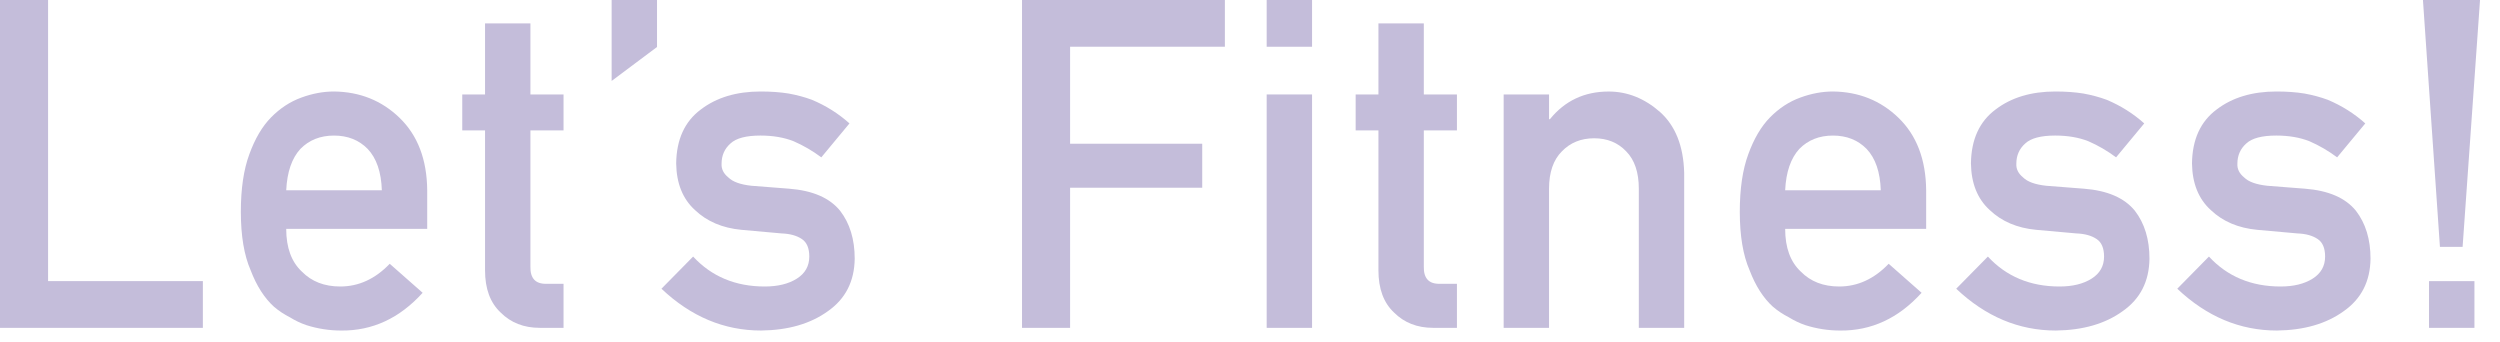 <?xml version="1.0" encoding="utf-8"?>
<!-- Generator: Adobe Illustrator 25.0.1, SVG Export Plug-In . SVG Version: 6.00 Build 0)  -->
<svg version="1.1" id="レイヤー_1" xmlns="http://www.w3.org/2000/svg" xmlns:xlink="http://www.w3.org/1999/xlink" x="0px"
	 y="0px" viewBox="0 0 190 26" style="enable-background:new 0 0 190 26;" xml:space="preserve">
<style type="text/css">
	.st0{fill:#C4BDDA;}
</style>
<g>
	<g>
		<path class="st0" d="M0,0h3.654v21.364h11.764v3.553H0V0z"/>
		<path class="st0" d="M21.753,17.396c0,1.425,0.397,2.509,1.192,3.249
			c0.739,0.753,1.711,1.129,2.915,1.129c1.402,0,2.655-0.576,3.76-1.727
			l2.501,2.205c-1.754,1.936-3.816,2.893-6.188,2.869
			c-0.904,0-1.787-0.137-2.647-0.41c-0.431-0.147-0.85-0.347-1.258-0.598
			c-0.431-0.217-0.833-0.484-1.208-0.803c-0.729-0.661-1.318-1.584-1.771-2.77
			c-0.497-1.139-0.745-2.619-0.745-4.443c0-1.754,0.215-3.212,0.646-4.375
			c0.43-1.185,0.981-2.119,1.654-2.803c0.685-0.695,1.451-1.196,2.301-1.504
			c0.838-0.308,1.665-0.461,2.481-0.461c1.964,0.023,3.624,0.689,4.98,2
			c1.379,1.333,2.08,3.168,2.102,5.504v2.937H21.753z M29.02,14.459
			c-0.045-1.385-0.404-2.433-1.078-3.143c-0.664-0.675-1.516-1.013-2.556-1.013
			s-1.892,0.338-2.555,1.013c-0.652,0.71-1.012,1.757-1.078,3.143H29.02z"/>
		<path class="st0" d="M36.863,1.777h3.449v5.4h2.517v2.733h-2.517v10.342
			c-0.023,0.9,0.386,1.34,1.225,1.316h1.292v3.348h-1.802
			c-1.212,0-2.203-0.387-2.974-1.16c-0.794-0.74-1.19-1.81-1.19-3.21V9.911
			h-1.731V7.178h1.731V1.777z"/>
		<path class="st0" d="M46.484,0h3.449v3.571l-3.449,2.58V0z"/>
		<path class="st0" d="M52.677,19.499c1.405,1.518,3.22,2.275,5.444,2.275
			c0.996,0,1.809-0.199,2.439-0.598s0.946-0.957,0.946-1.676
			c0-0.638-0.188-1.082-0.563-1.332c-0.388-0.263-0.901-0.405-1.543-0.428
			l-3.052-0.273c-1.448-0.137-2.626-0.639-3.532-1.504
			c-0.929-0.844-1.404-2.023-1.427-3.539c0.022-1.823,0.646-3.19,1.872-4.102
			c1.192-0.912,2.706-1.368,4.539-1.368c0.795,0,1.508,0.051,2.137,0.154
			c0.63,0.114,1.221,0.273,1.773,0.478c1.06,0.444,2.01,1.042,2.849,1.793
			l-2.14,2.579c-0.664-0.495-1.366-0.903-2.106-1.225
			c-0.73-0.288-1.57-0.431-2.521-0.431c-1.084,0-1.842,0.2-2.273,0.599
			c-0.453,0.399-0.68,0.913-0.68,1.54c-0.023,0.399,0.148,0.748,0.514,1.044
			c0.332,0.331,0.918,0.542,1.759,0.633l2.853,0.222
			c1.791,0.137,3.085,0.696,3.881,1.676c0.741,0.959,1.111,2.174,1.111,3.646
			c-0.022,1.723-0.701,3.052-2.037,3.987c-1.324,0.958-3.02,1.448-5.083,1.471
			c-2.805,0-5.327-1.059-7.567-3.177L52.677,19.499z"/>
		<path class="st0" d="M77.673,0h15.418v3.553H81.327v7.369h10.042v3.347H81.327v10.648
			h-3.654V0z"/>
		<path class="st0" d="M96.267,0h3.449v3.553h-3.449V0z M96.267,7.178h3.449v17.739h-3.449
			V7.178z"/>
		<path class="st0" d="M104.761,1.777h3.449v5.4h2.517v2.733h-2.517v10.342
			c-0.023,0.9,0.386,1.34,1.225,1.316h1.292v3.348h-1.802
			c-1.212,0-2.203-0.387-2.974-1.16c-0.794-0.74-1.19-1.81-1.19-3.21V9.911
			h-1.731V7.178h1.731V1.777z"/>
		<path class="st0" d="M114.279,7.178h3.449v1.88h0.066
			c1.136-1.401,2.624-2.102,4.465-2.102c1.423,0,2.724,0.519,3.903,1.555
			c1.169,1.048,1.781,2.586,1.836,4.614v11.792h-3.448V14.342
			c0-1.243-0.32-2.19-0.961-2.841c-0.629-0.662-1.44-0.992-2.434-0.992
			c-0.994,0-1.811,0.331-2.451,0.992c-0.651,0.651-0.977,1.598-0.977,2.841v10.575
			h-3.449V7.178z"/>
		<path class="st0" d="M135.673,17.396c0,1.425,0.397,2.509,1.192,3.249
			c0.739,0.753,1.711,1.129,2.915,1.129c1.402,0,2.655-0.576,3.76-1.727
			l2.501,2.205c-1.754,1.936-3.816,2.893-6.188,2.869
			c-0.904,0-1.787-0.137-2.647-0.41c-0.431-0.147-0.85-0.347-1.258-0.598
			c-0.431-0.217-0.833-0.484-1.208-0.803c-0.729-0.661-1.318-1.584-1.771-2.77
			c-0.497-1.139-0.745-2.619-0.745-4.443c0-1.754,0.215-3.212,0.646-4.375
			c0.43-1.185,0.981-2.119,1.654-2.803c0.685-0.695,1.451-1.196,2.301-1.504
			c0.838-0.308,1.665-0.461,2.481-0.461c1.964,0.023,3.624,0.689,4.98,2
			c1.379,1.333,2.08,3.168,2.102,5.504v2.937H135.673z M142.939,14.459
			c-0.045-1.385-0.404-2.433-1.078-3.143c-0.664-0.675-1.516-1.013-2.556-1.013
			s-1.892,0.338-2.555,1.013c-0.652,0.71-1.012,1.757-1.078,3.143H142.939z"/>
		<path class="st0" d="M151.079,19.499c1.405,1.518,3.22,2.275,5.444,2.275
			c0.996,0,1.809-0.199,2.439-0.598c0.631-0.398,0.946-0.957,0.946-1.676
			c0-0.638-0.188-1.082-0.563-1.332c-0.388-0.263-0.901-0.405-1.543-0.428
			l-3.052-0.273c-1.448-0.137-2.626-0.639-3.532-1.504
			c-0.929-0.844-1.404-2.023-1.427-3.539c0.022-1.823,0.646-3.19,1.872-4.102
			c1.192-0.912,2.706-1.368,4.539-1.368c0.795,0,1.508,0.051,2.137,0.154
			c0.63,0.114,1.221,0.273,1.773,0.478c1.06,0.444,2.01,1.042,2.849,1.793
			l-2.14,2.579c-0.664-0.495-1.366-0.903-2.106-1.225
			c-0.73-0.288-1.57-0.431-2.521-0.431c-1.084,0-1.842,0.2-2.273,0.599
			c-0.453,0.399-0.68,0.913-0.68,1.54c-0.023,0.399,0.148,0.748,0.514,1.044
			c0.332,0.331,0.918,0.542,1.759,0.633l2.853,0.222
			c1.791,0.137,3.085,0.696,3.881,1.676c0.741,0.959,1.111,2.174,1.111,3.646
			c-0.022,1.723-0.701,3.052-2.037,3.987c-1.324,0.958-3.02,1.448-5.083,1.471
			c-2.805,0-5.327-1.059-7.567-3.177L151.079,19.499z"/>
		<path class="st0" d="M167.879,19.499c1.405,1.518,3.22,2.275,5.444,2.275
			c0.996,0,1.809-0.199,2.439-0.598s0.946-0.957,0.946-1.676
			c0-0.638-0.188-1.082-0.563-1.332c-0.388-0.263-0.901-0.405-1.543-0.428
			l-3.052-0.273c-1.448-0.137-2.626-0.639-3.532-1.504
			c-0.929-0.844-1.404-2.023-1.427-3.539c0.022-1.823,0.646-3.19,1.872-4.102
			c1.192-0.912,2.706-1.368,4.539-1.368c0.795,0,1.508,0.051,2.137,0.154
			c0.63,0.114,1.221,0.273,1.773,0.478c1.06,0.444,2.01,1.042,2.849,1.793
			l-2.14,2.579c-0.664-0.495-1.366-0.903-2.106-1.225
			c-0.73-0.288-1.57-0.431-2.521-0.431c-1.084,0-1.842,0.2-2.273,0.599
			c-0.453,0.399-0.68,0.913-0.68,1.54c-0.023,0.399,0.148,0.748,0.514,1.044
			c0.332,0.331,0.918,0.542,1.759,0.633l2.853,0.222
			c1.791,0.137,3.085,0.696,3.881,1.676c0.741,0.959,1.111,2.174,1.111,3.646
			c-0.022,1.723-0.701,3.052-2.037,3.987c-1.324,0.958-3.02,1.448-5.083,1.471
			c-2.805,0-5.327-1.059-7.567-3.177L167.879,19.499z"/>
		<path class="st0" d="M184.144,0h4.338l-1.324,18.763h-1.723L184.144,0z M184.605,21.364h3.452
			v3.553h-3.452V21.364z"/>
	</g>
</g>
</svg>
